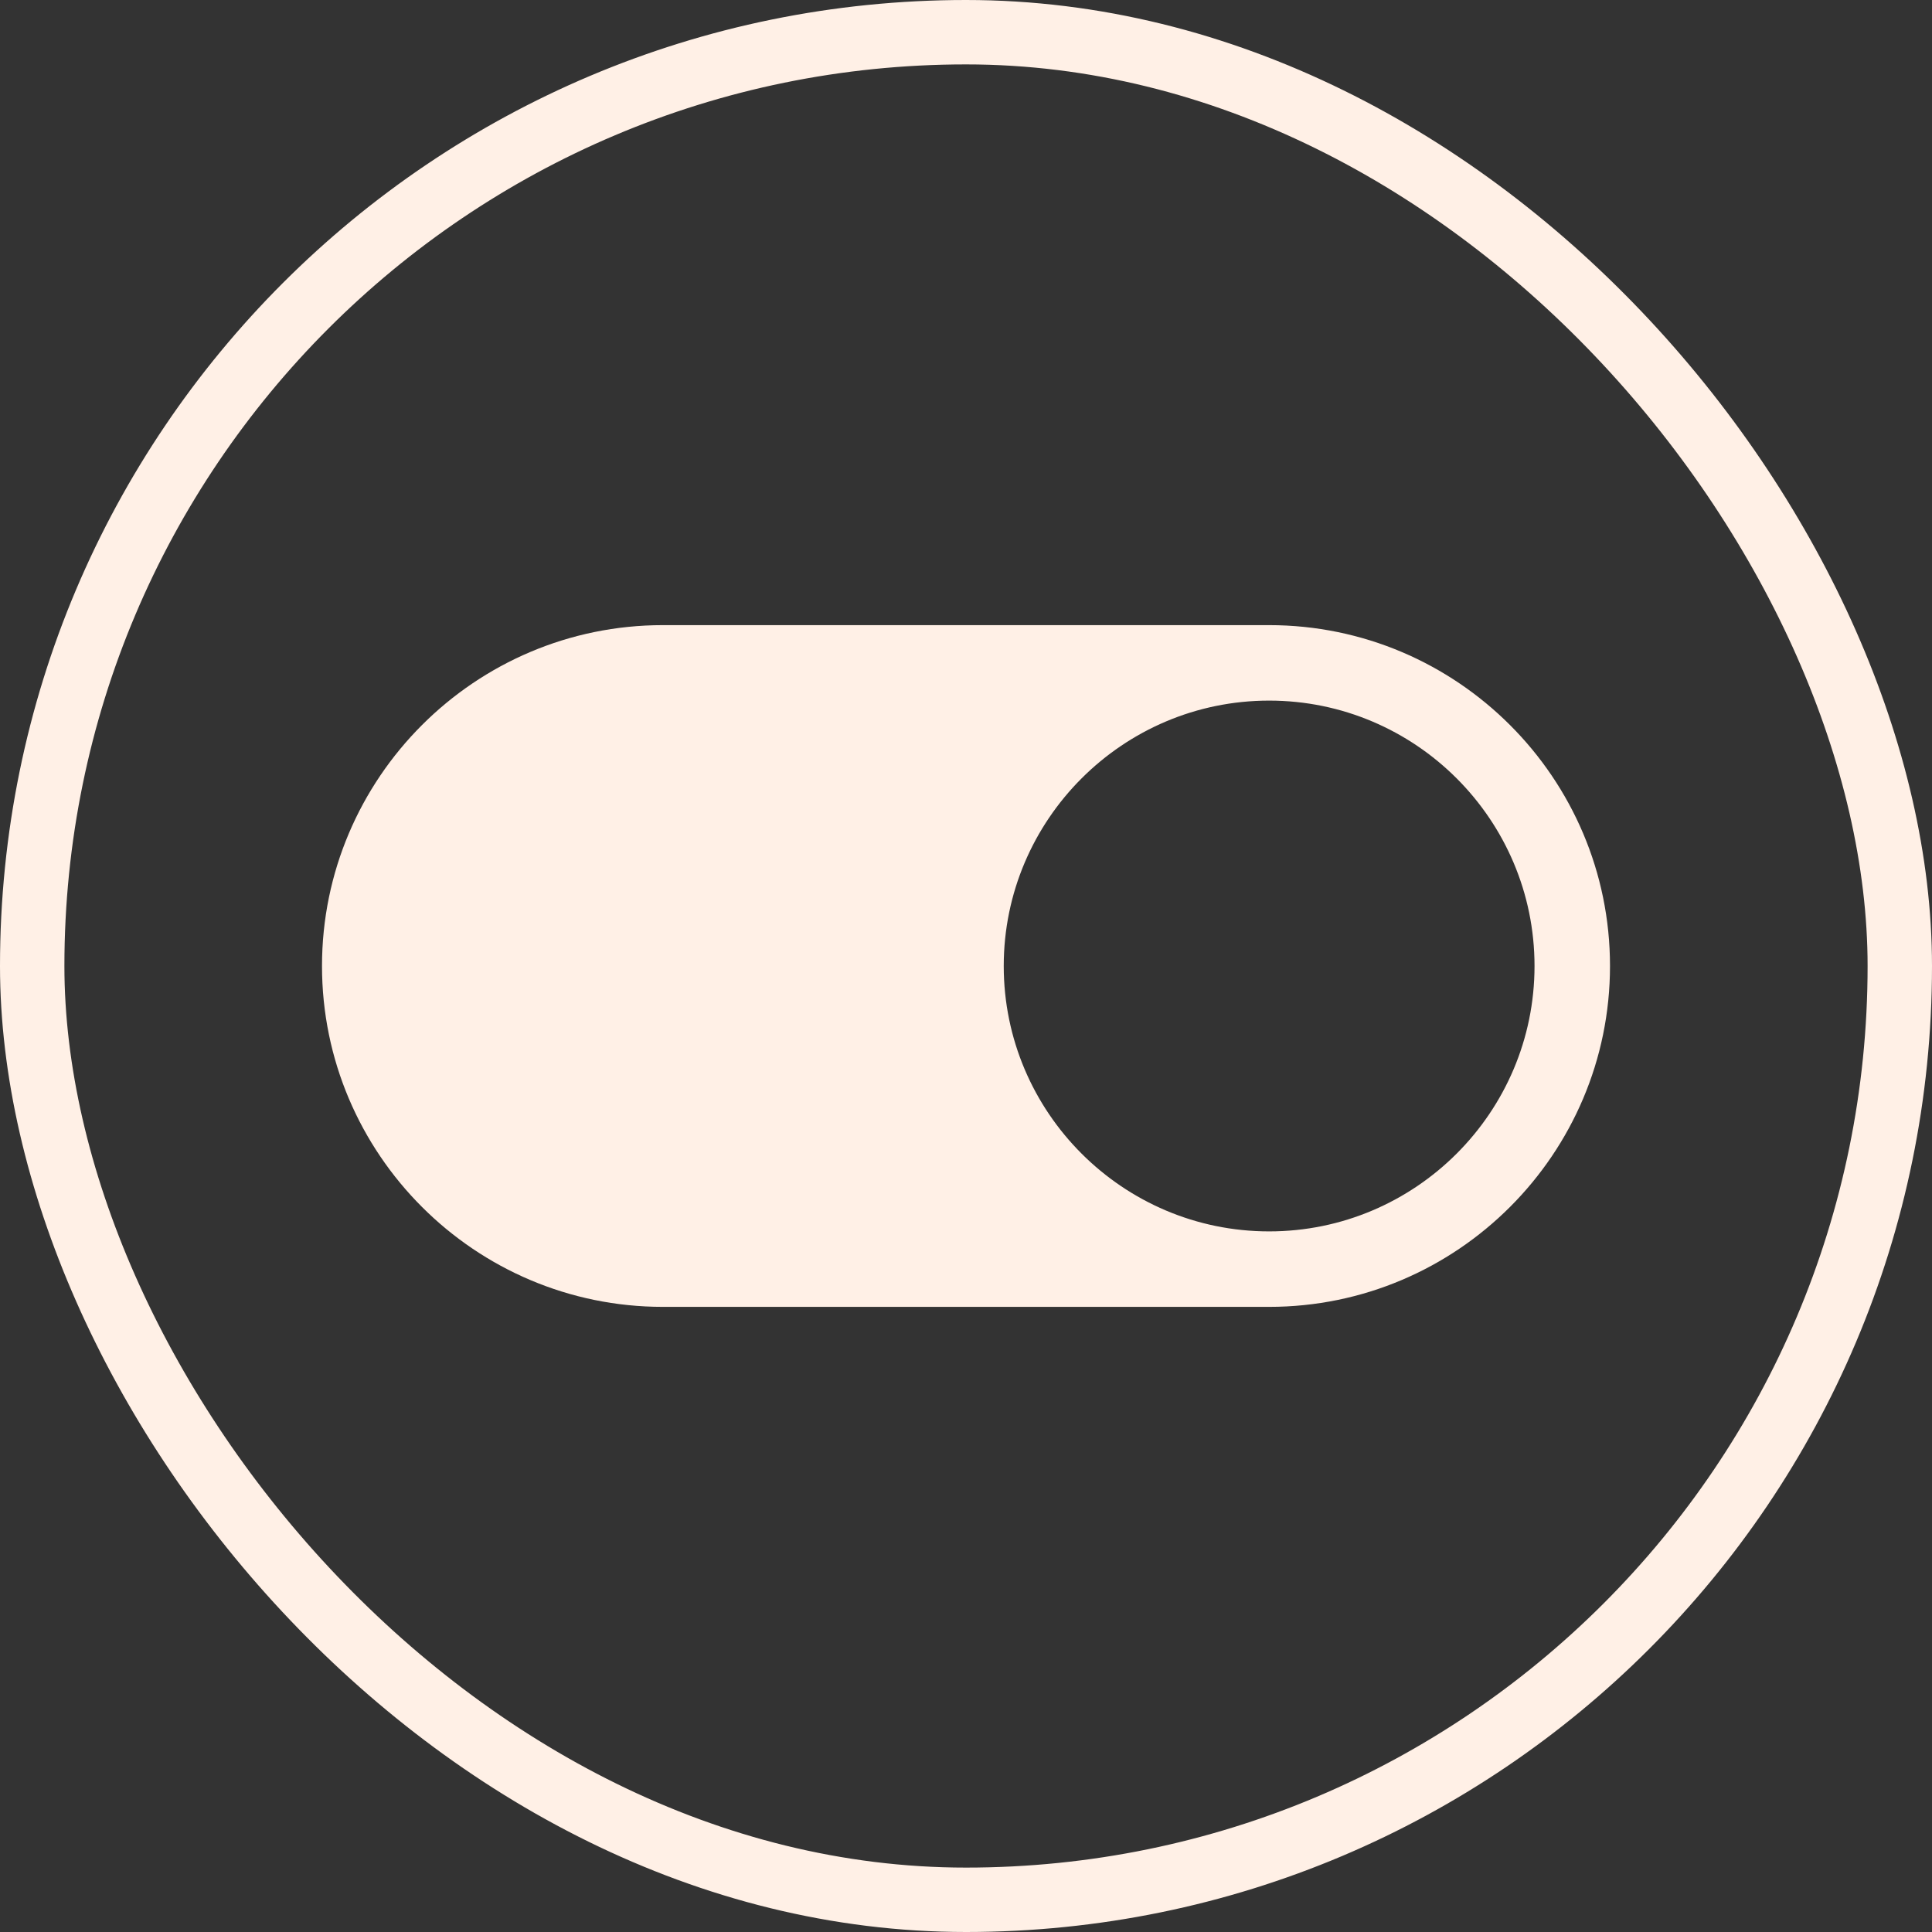 <svg width="60" height="60" viewBox="0 0 60 60" fill="none" xmlns="http://www.w3.org/2000/svg">
<rect x="0" y="0" width="60" height="60" fill="#333333" stroke="none"/>
<rect x="1" y="1" width="58" height="58" rx="29" stroke="#FFF0E6" stroke-width="2"/>
<path d="M39.414 19.414H20.586C14.749 19.414 10 24.163 10 30C10 35.837 14.749 40.586 20.586 40.586H39.414C45.251 40.586 50 35.837 50 30C50 24.163 45.251 19.414 39.414 19.414ZM39.414 38.242C34.869 38.242 31.172 34.545 31.172 30C31.172 25.455 34.869 21.758 39.414 21.758C43.959 21.758 47.656 25.455 47.656 30C47.656 34.545 43.959 38.242 39.414 38.242Z" fill="#FFF0E6"/>
</svg>
